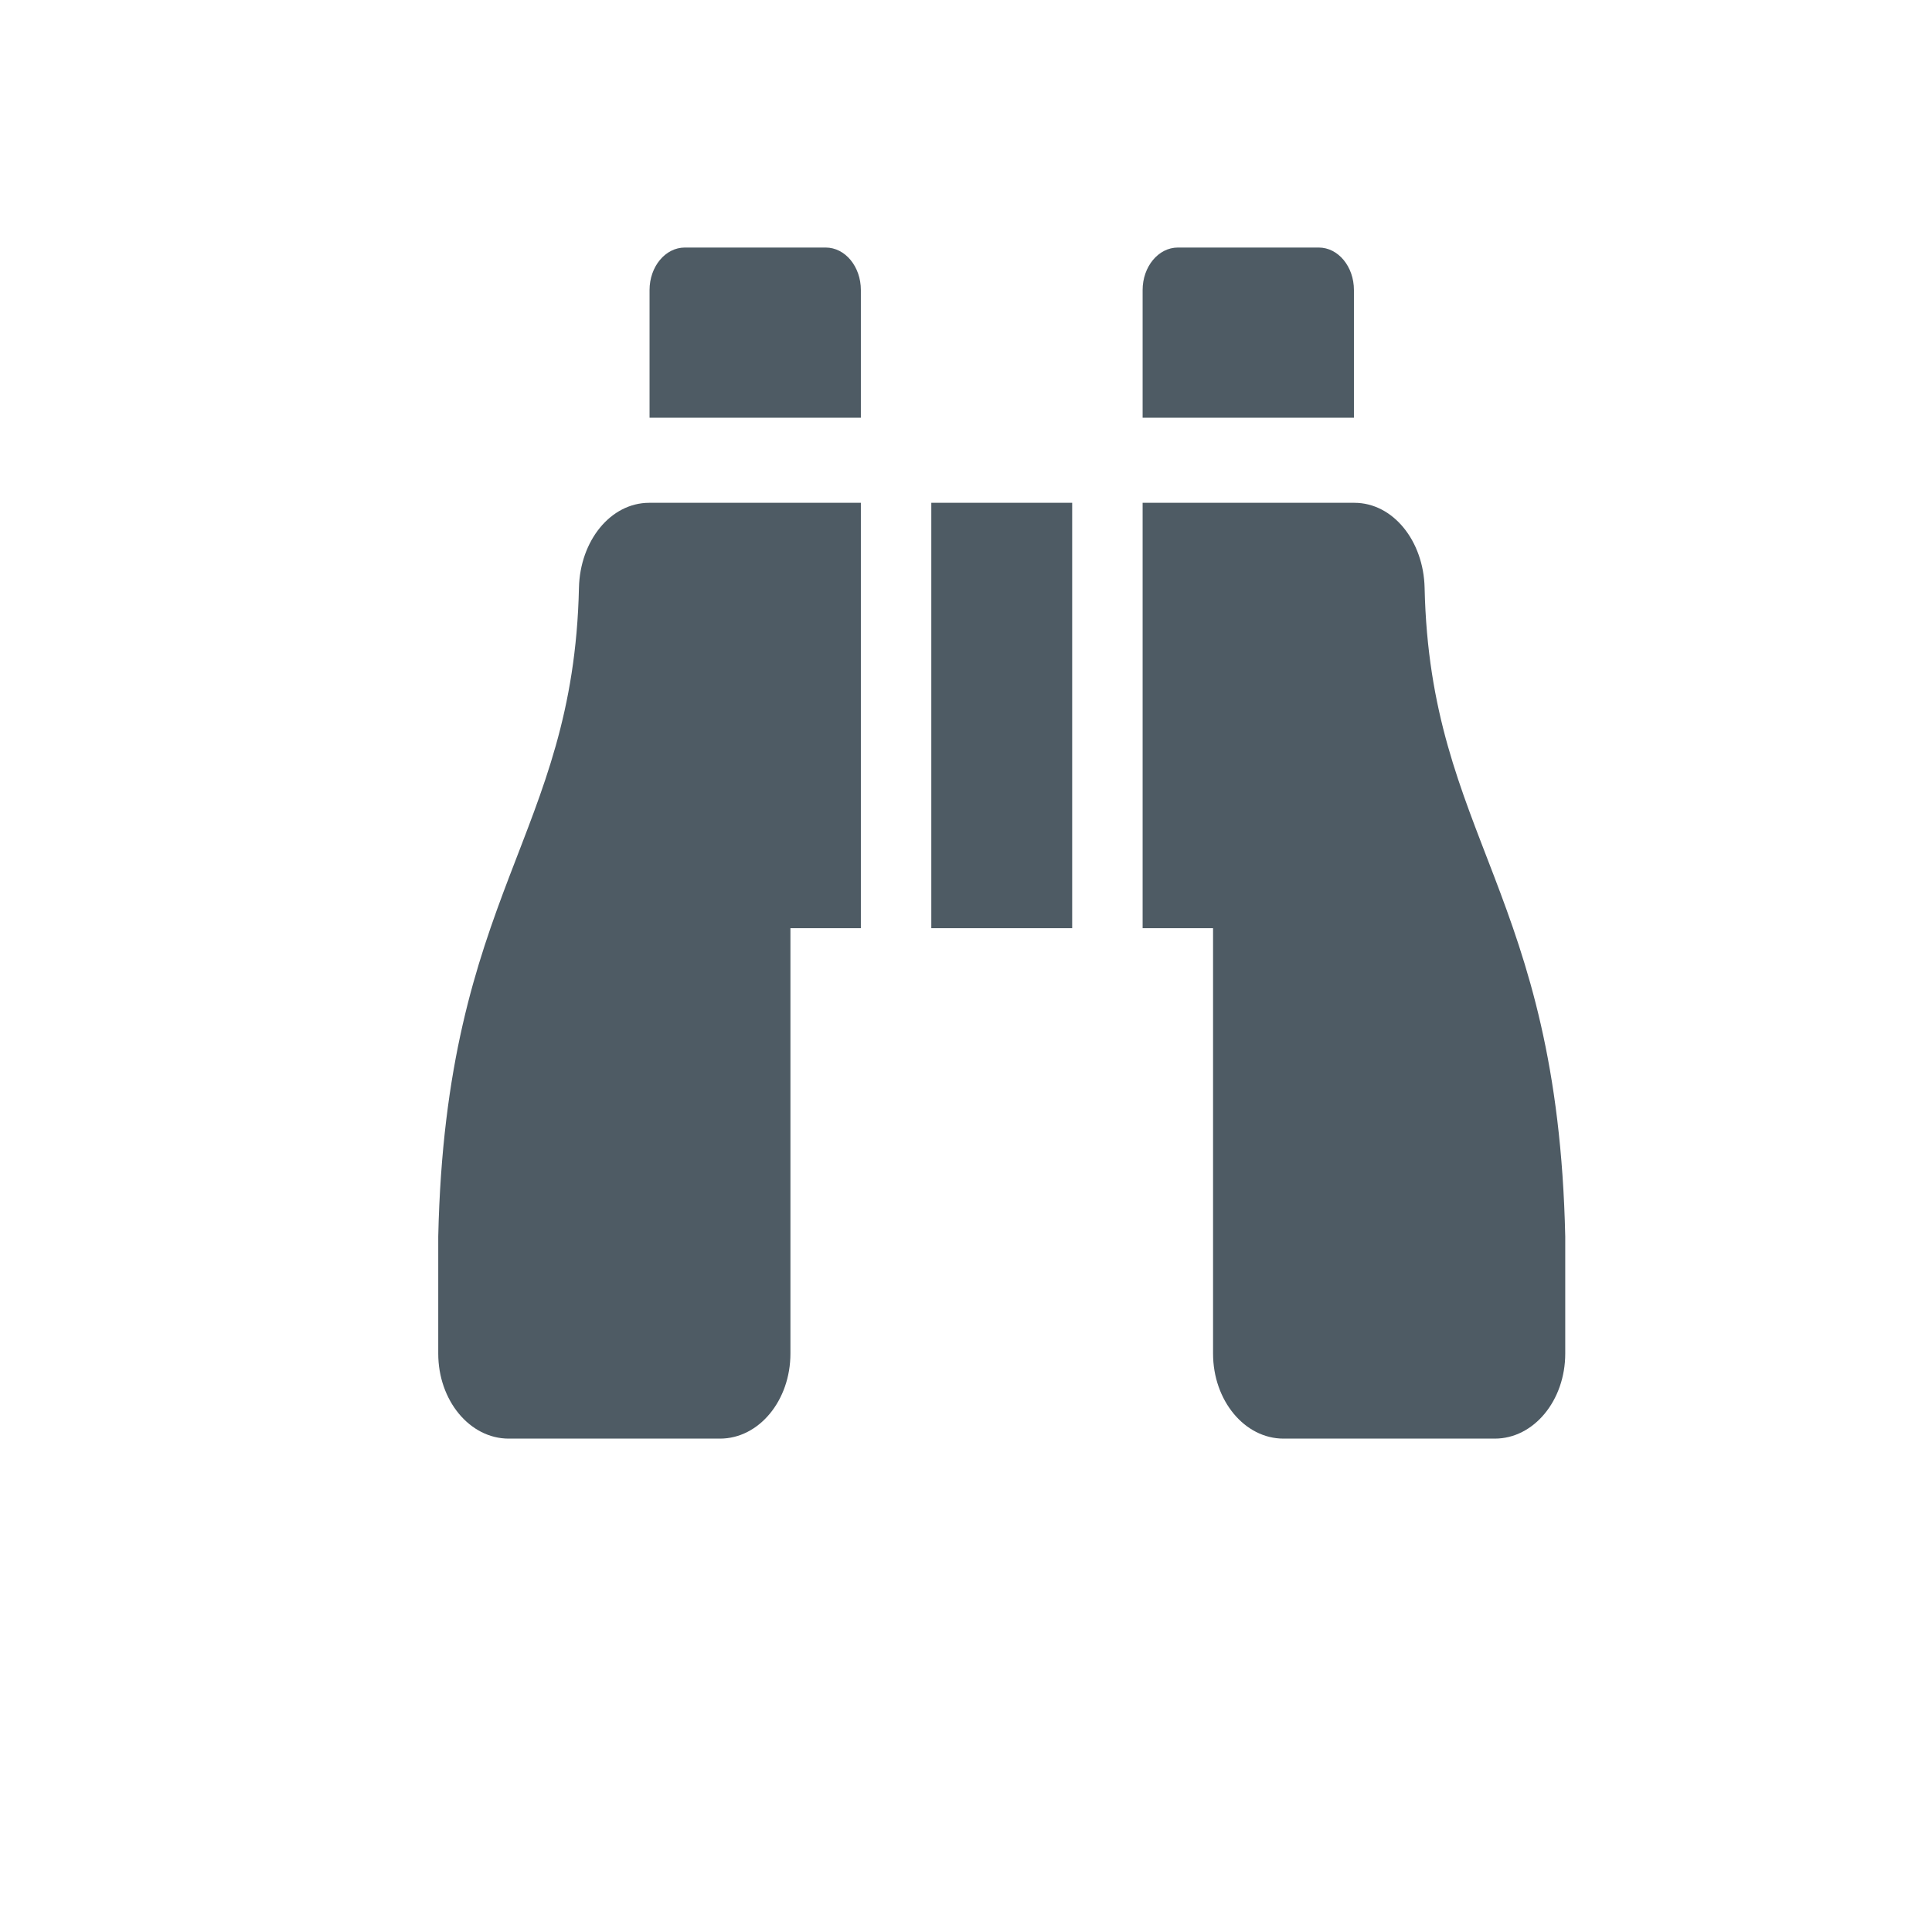 <?xml version="1.0" encoding="utf-8"?>
<svg xmlns="http://www.w3.org/2000/svg" fill="none" height="100%" overflow="visible" preserveAspectRatio="none" style="display: block;" viewBox="0 0 24 24" width="100%">
<g id="Bincoular Icon">
<path d="M16.819 3.603C16.819 3.312 16.624 3.075 16.382 3.075H14.632C14.39 3.075 14.194 3.312 14.194 3.603V5.189H16.819V3.603ZM7.192 7.302C7.123 10.402 5.539 11.075 5.444 15.361V16.814C5.444 17.398 5.836 17.871 6.319 17.871H8.944C9.428 17.871 9.819 17.398 9.819 16.814V11.53H10.694V6.246H8.065C7.583 6.246 7.205 6.72 7.192 7.302ZM17.697 7.302C17.684 6.72 17.306 6.246 16.824 6.246H14.194V11.53H15.069V16.814C15.069 17.398 15.461 17.871 15.944 17.871H18.569C19.053 17.871 19.444 17.398 19.444 16.814V15.361C19.35 11.075 17.765 10.402 17.697 7.302ZM10.257 3.075H8.507C8.265 3.075 8.069 3.312 8.069 3.603V5.189H10.694V3.603C10.694 3.312 10.499 3.075 10.257 3.075ZM11.569 11.53H13.319V6.246H11.569V11.53Z" fill="#4E5B64" id="Vector"/>
</g>
</svg>